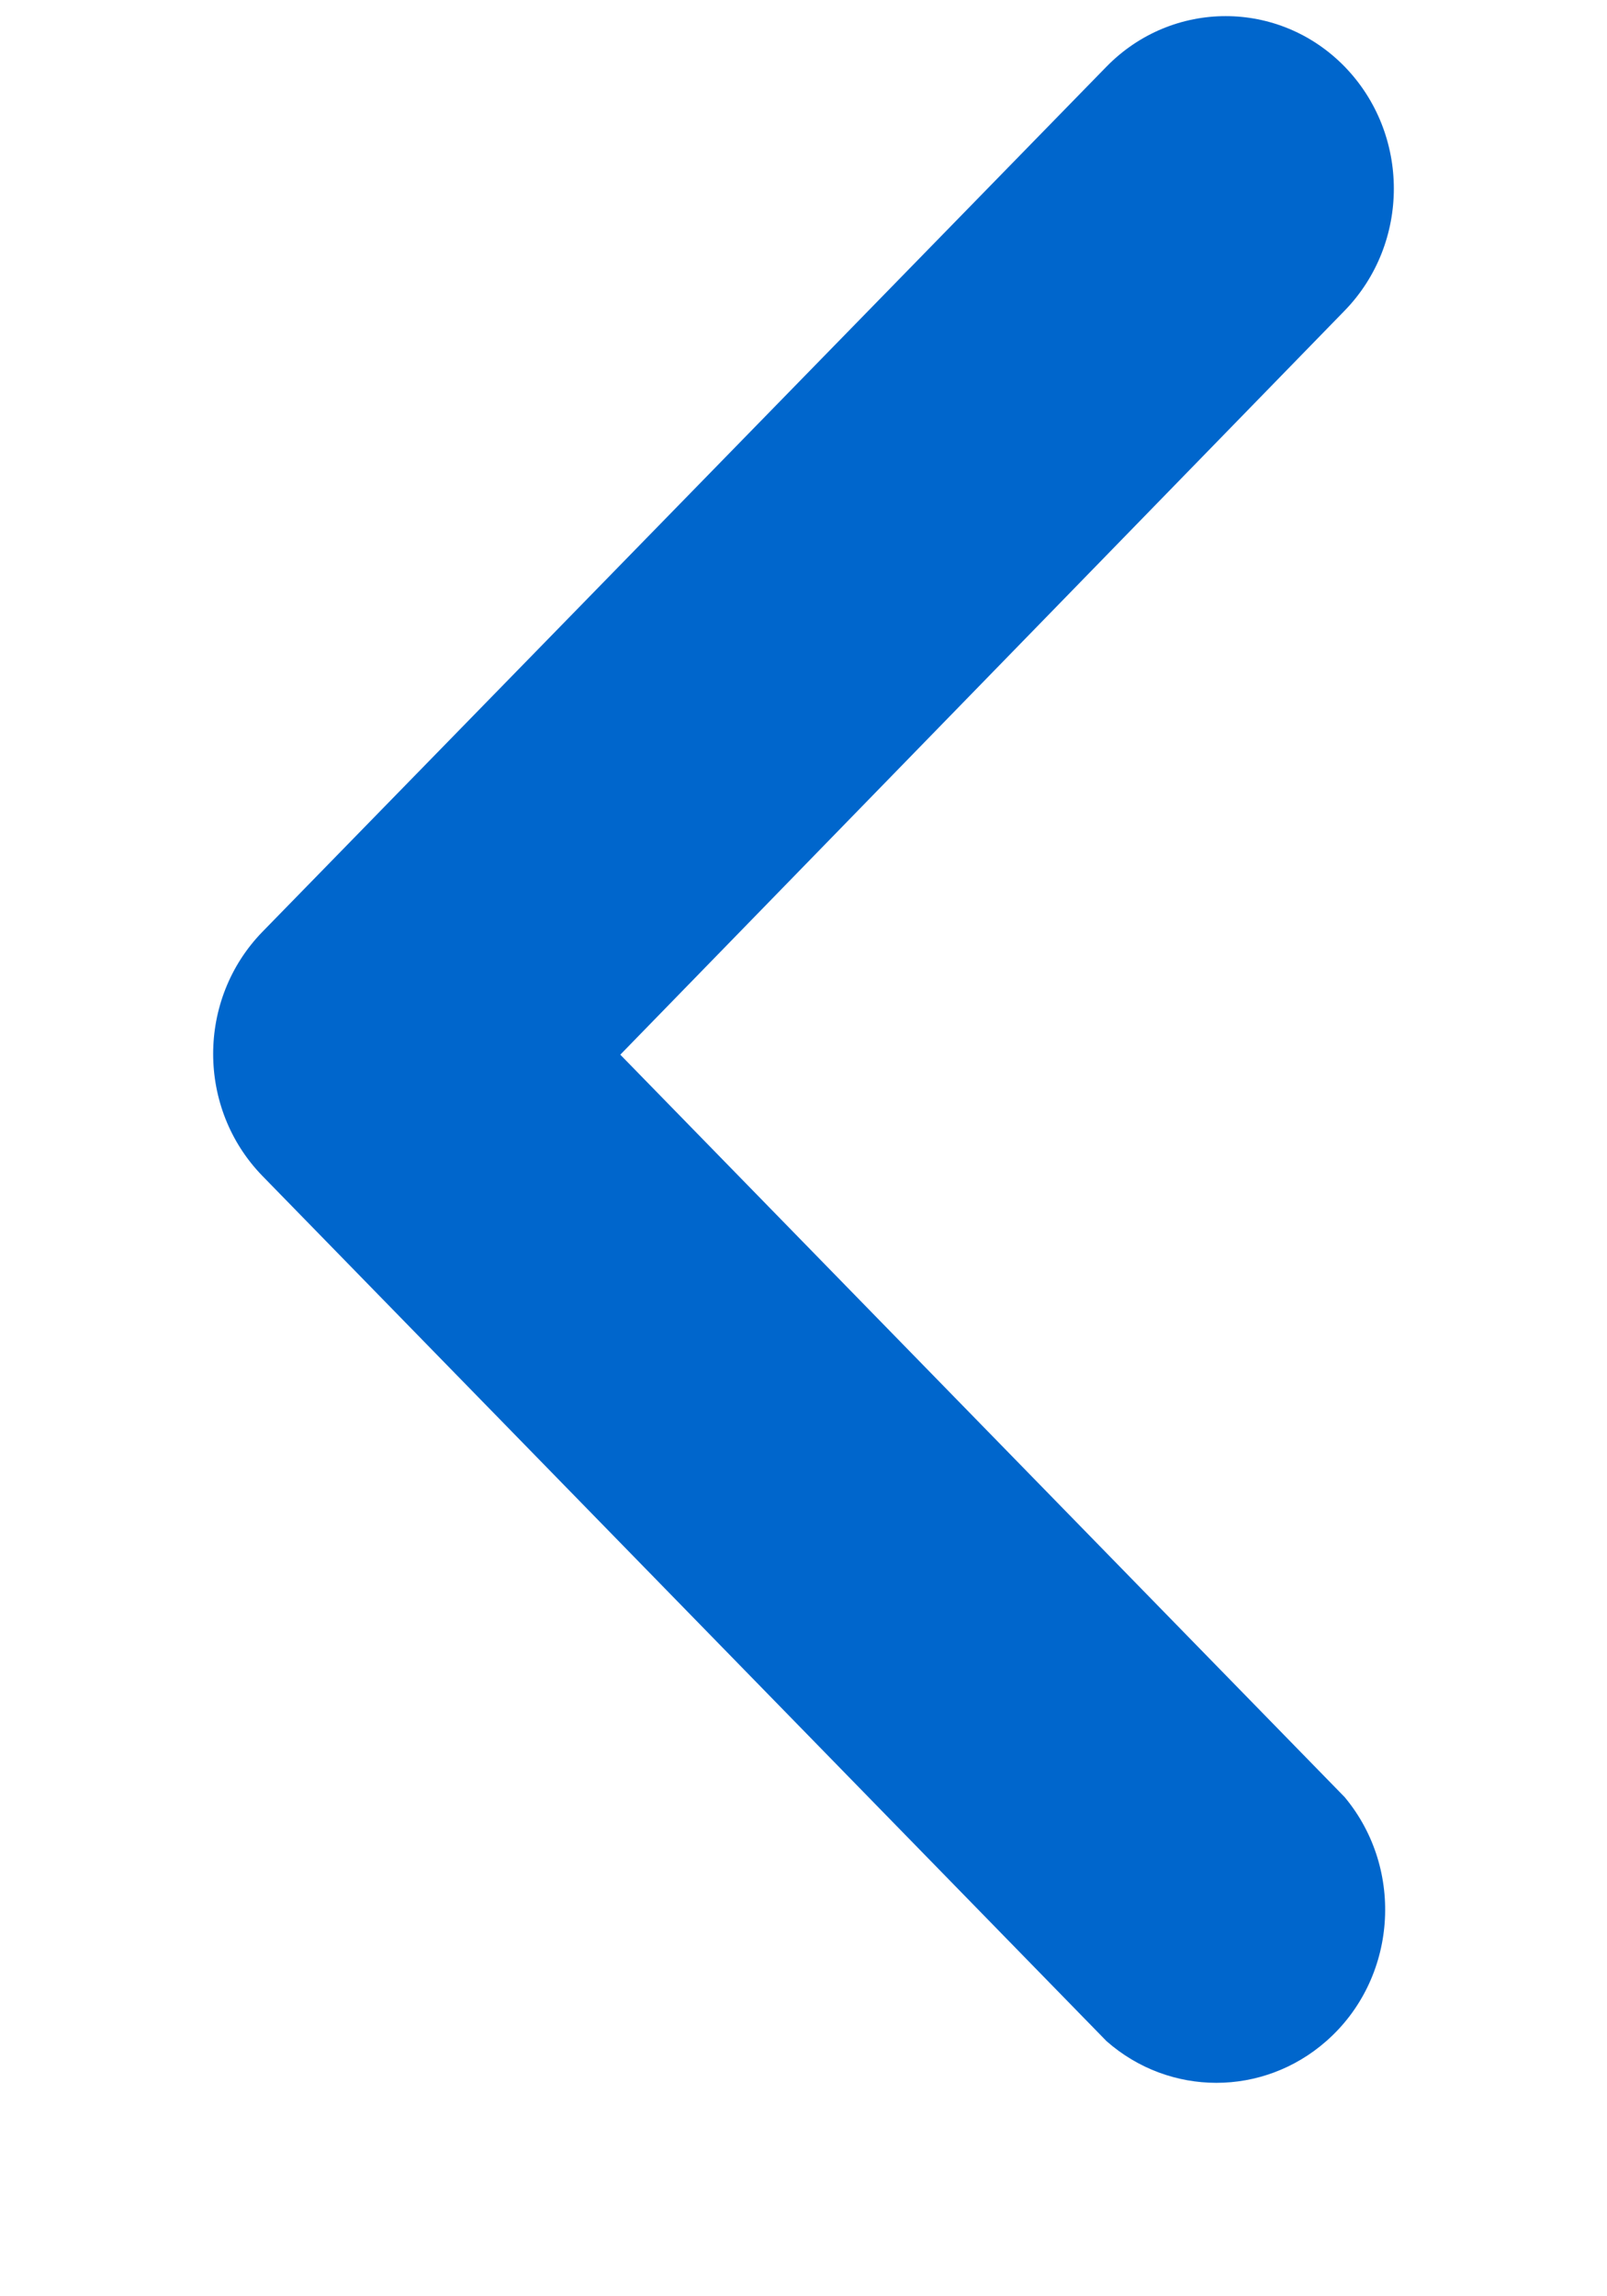 <?xml version="1.0" encoding="UTF-8"?>
<svg width="7px" height="10px" viewBox="0 0 7 10" version="1.1" xmlns="http://www.w3.org/2000/svg" xmlns:xlink="http://www.w3.org/1999/xlink">
    <title>BA43C114-FD96-4F55-8EE2-F64D5D72DE2F</title>
    <g id="Page-1" stroke="none" stroke-width="1" fill="none" fill-rule="evenodd">
        <g id="01-DBS" transform="translate(-259, -409)" fill="#0066CC" fill-rule="nonzero">
            <g id="icon-/-arrow-blue" transform="translate(262.5, 413.571) scale(-1, 1) translate(-262.5, -413.571) translate(259.929, 409.071)">
                <path d="M6.852,5.82 L3.084,2.143 C2.79,1.857 2.315,1.857 2.021,2.143 L-1.747,5.82 C-1.989,6.095 -1.989,6.502 -1.747,6.777 C-1.477,7.085 -1,7.121 -0.684,6.857 L2.549,3.702 L5.789,6.857 C6.083,7.143 6.558,7.143 6.852,6.857 C7.145,6.571 7.145,6.107 6.852,5.82 Z" transform="translate(2.571, 4.5) scale(1, -1) rotate(90) translate(-2.571, -4.5) "></path>
            </g>
        </g>
    </g>
</svg>